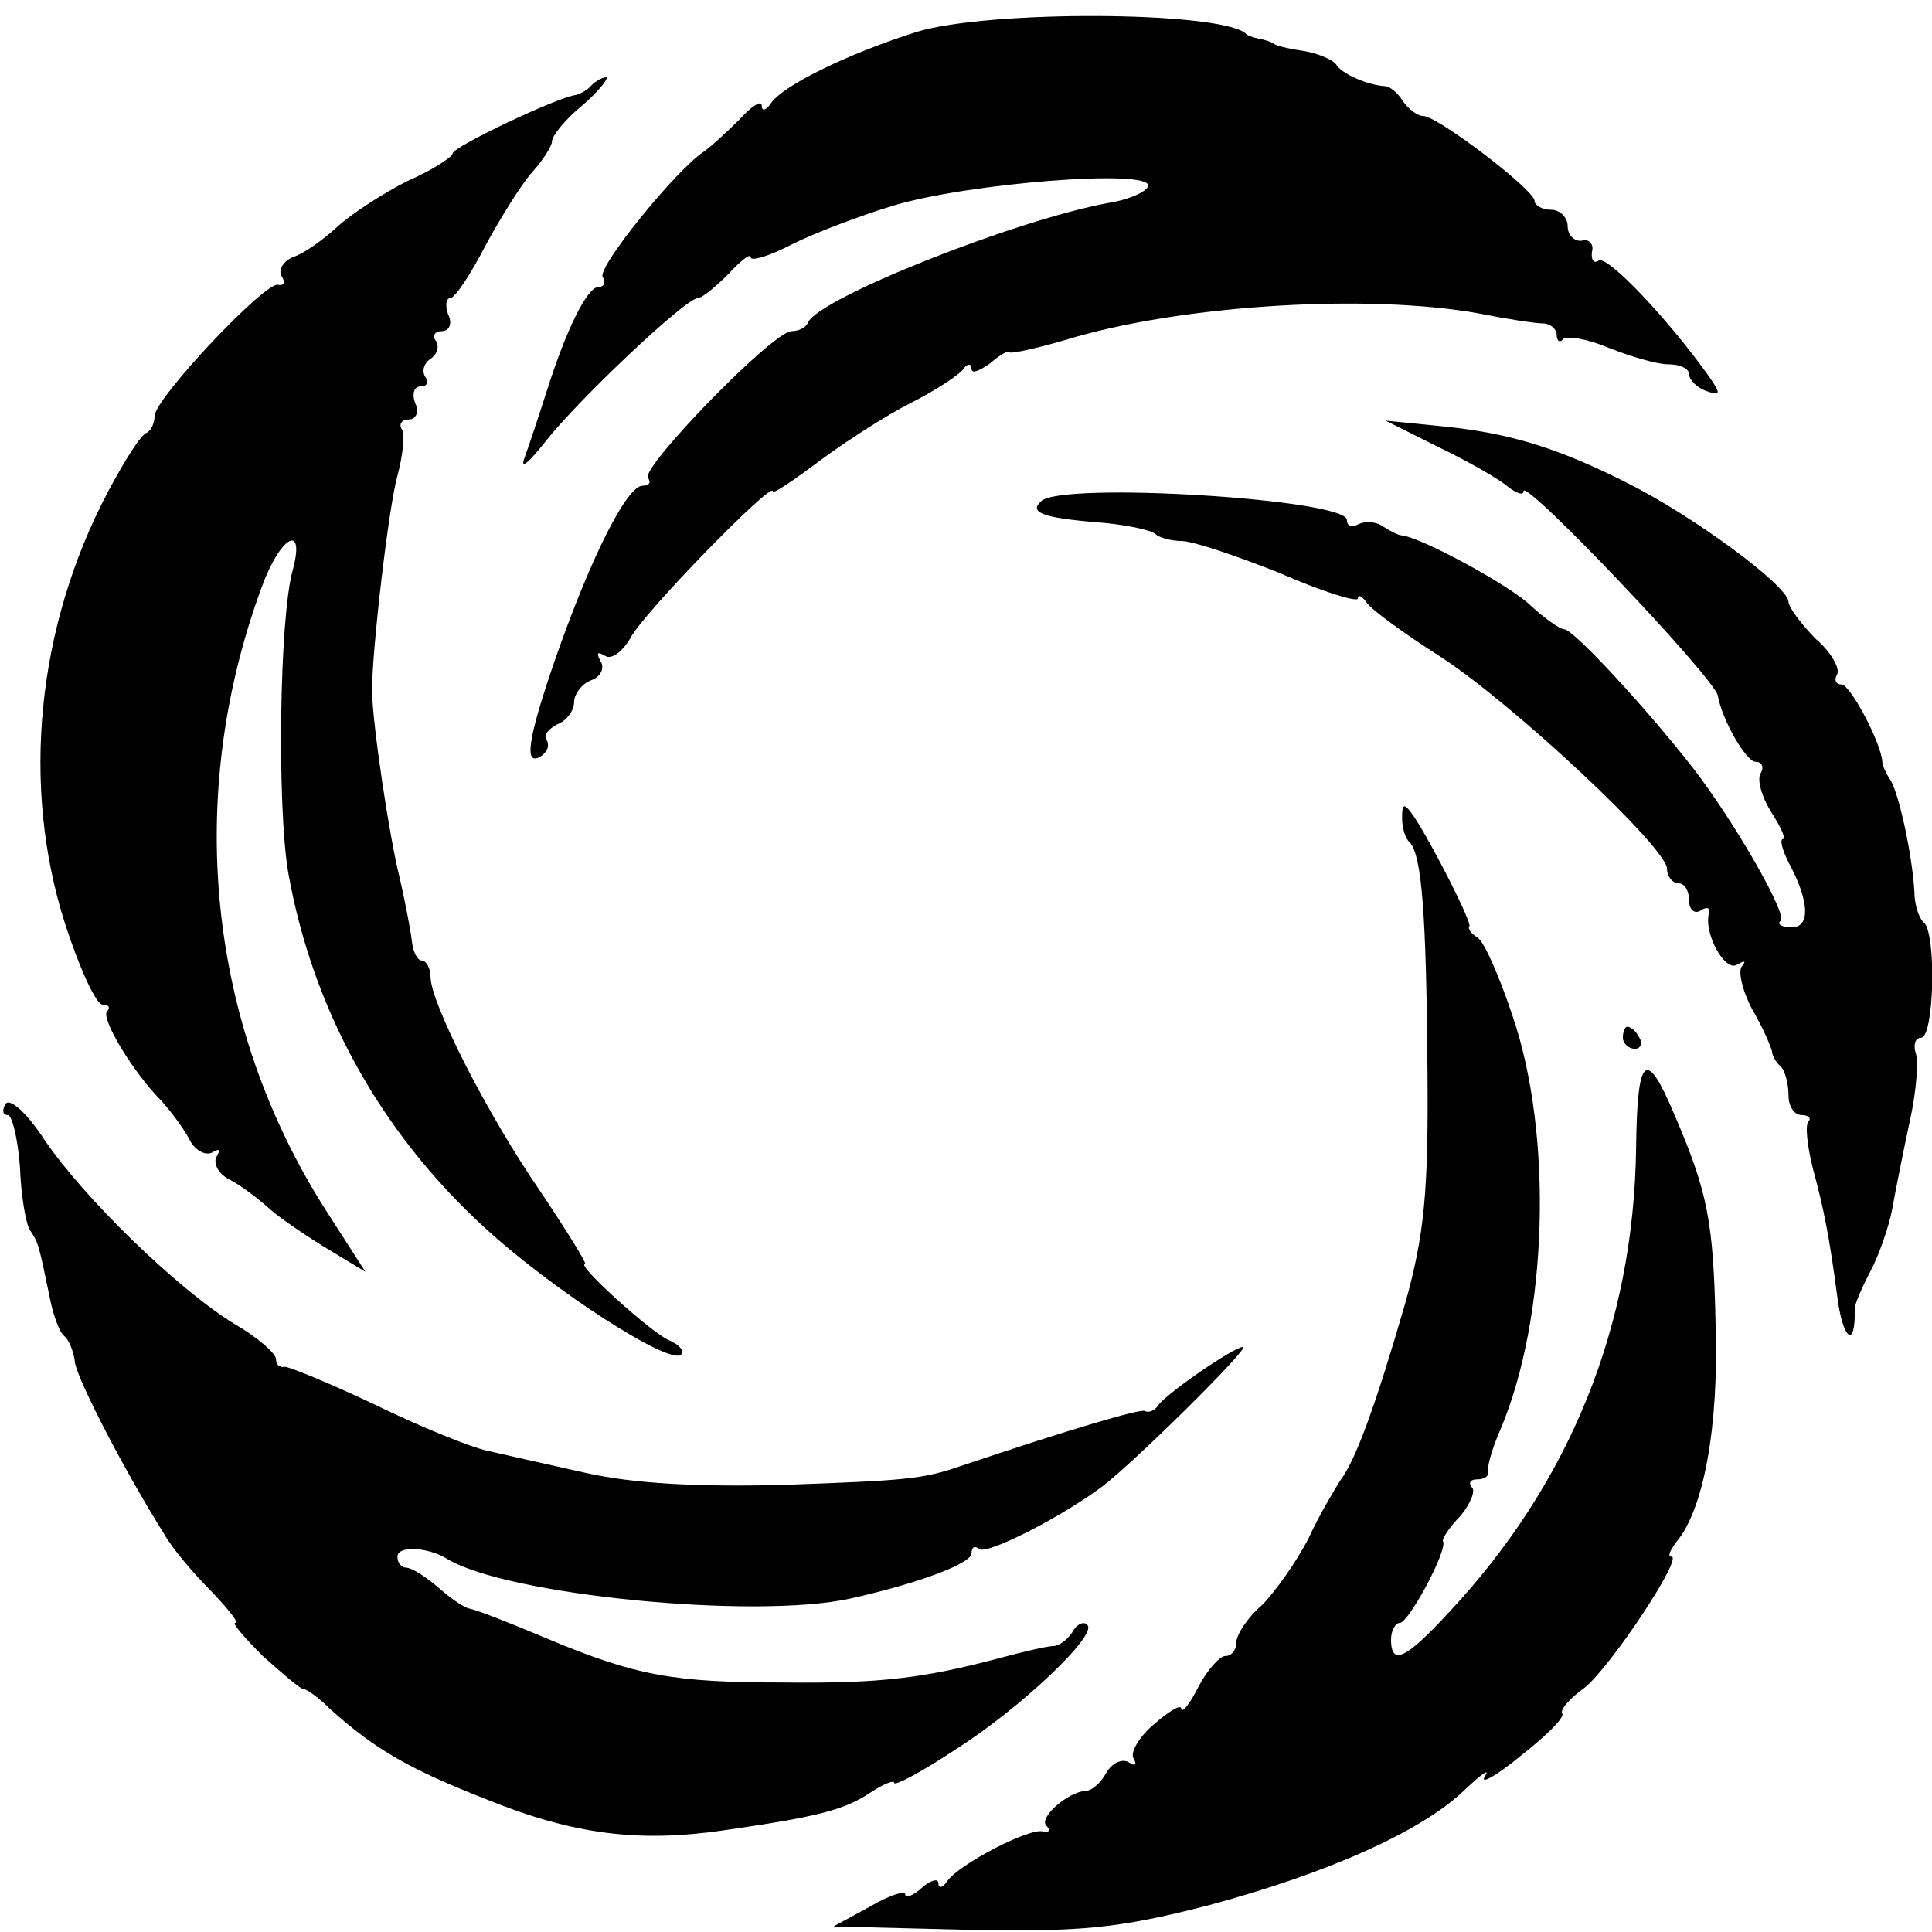 <?xml version="1.0" standalone="no"?>
<!DOCTYPE svg PUBLIC "-//W3C//DTD SVG 20010904//EN"
 "http://www.w3.org/TR/2001/REC-SVG-20010904/DTD/svg10.dtd">
<svg version="1.0" xmlns="http://www.w3.org/2000/svg"
 width="175pt" height="175pt" viewBox="0 0 175 175"
 preserveAspectRatio="xMidYMid meet">
<g transform="translate(0,175) scale(0.1,-0.1)"
fill="#000000" stroke="none">
<path d="M830 1721 c-63 -20 -122 -49 -132 -65 -4 -6 -8 -7 -8 -2 0 6 -9 0
-20 -12 -11 -11 -25 -24 -32 -29 -25 -16 -98 -106 -92 -114 3 -5 1 -9 -4 -9
-10 0 -29 -38 -47 -95 -7 -22 -16 -49 -20 -60 -4 -11 4 -4 19 15 29 37 126
129 138 130 4 0 16 10 28 22 11 12 20 19 20 15 0 -4 17 1 38 12 20 10 62 26
92 35 67 20 230 33 230 18 0 -5 -17 -13 -37 -16 -85 -16 -261 -86 -271 -108
-2 -5 -9 -8 -15 -8 -17 0 -138 -125 -130 -133 3 -4 1 -7 -5 -7 -14 0 -46 -63
-78 -154 -26 -75 -30 -101 -14 -91 6 4 8 10 5 15 -3 4 2 10 10 14 8 3 15 12
15 20 0 7 7 17 16 20 8 3 12 11 8 17 -4 8 -3 9 4 5 6 -4 16 4 23 16 11 22 129
143 129 133 0 -3 19 10 43 28 23 17 60 41 82 52 22 11 43 25 47 30 4 6 8 6 8
1 0 -5 7 -2 17 5 9 8 17 12 17 10 1 -2 28 4 61 14 102 29 266 39 365 21 25 -5
51 -9 58 -9 6 0 12 -5 12 -10 0 -6 3 -8 6 -4 4 3 22 0 41 -8 20 -8 44 -15 54
-15 11 0 19 -4 19 -9 0 -5 7 -12 15 -15 14 -5 14 -3 3 13 -37 52 -92 110 -100
105 -4 -3 -7 0 -6 8 2 7 -3 12 -9 10 -7 -1 -13 5 -13 13 0 8 -7 15 -15 15 -8
0 -15 4 -15 8 0 10 -88 77 -101 77 -5 0 -13 6 -18 13 -5 8 -12 14 -17 14 -15
1 -39 11 -44 20 -3 4 -17 10 -30 12 -14 2 -26 5 -27 7 -2 1 -7 3 -13 4 -5 1
-11 3 -12 5 -26 20 -233 21 -298 1z"/>
<path d="M536 1673 c-4 -5 -11 -8 -14 -9 -15 -1 -112 -47 -112 -53 0 -3 -18
-15 -41 -25 -22 -11 -51 -30 -63 -41 -13 -12 -31 -25 -41 -28 -9 -4 -13 -12
-10 -17 4 -6 2 -9 -3 -8 -11 4 -112 -103 -112 -119 0 -6 -3 -13 -7 -15 -5 -1
-20 -25 -35 -53 -65 -123 -79 -267 -39 -392 13 -40 28 -73 34 -73 6 0 7 -3 4
-6 -6 -6 23 -55 50 -82 7 -8 18 -22 24 -33 5 -11 15 -16 21 -13 7 4 8 3 4 -4
-3 -6 2 -16 13 -21 11 -6 25 -17 33 -24 7 -7 30 -23 51 -36 l38 -23 -36 56
c-107 168 -128 374 -58 564 17 47 40 59 28 15 -12 -44 -14 -213 -4 -273 22
-124 83 -235 178 -322 62 -57 168 -125 178 -115 3 4 -2 9 -11 13 -15 6 -85 69
-76 69 2 0 -16 29 -40 65 -49 71 -100 172 -100 195 0 8 -4 15 -8 15 -4 0 -8 8
-9 18 -1 9 -6 35 -11 57 -9 35 -25 141 -25 170 0 36 15 166 23 194 5 19 7 38
4 42 -3 5 0 9 6 9 7 0 10 7 6 15 -3 8 -1 15 5 15 6 0 8 4 4 9 -3 5 -1 12 5 16
6 4 8 11 5 16 -4 5 -1 9 5 9 7 0 10 7 6 15 -3 8 -2 15 2 15 4 0 18 21 32 48
14 26 33 56 42 66 10 11 18 24 18 28 0 5 12 20 28 33 15 13 24 25 21 25 -3 0
-9 -3 -13 -7z"/>
<path d="M1303 1345 c27 -13 55 -29 63 -36 8 -6 14 -8 14 -4 0 13 172 -168
176 -185 4 -23 26 -60 34 -60 6 0 8 -5 5 -10 -4 -6 1 -22 9 -35 9 -14 14 -25
11 -25 -3 0 -1 -9 5 -21 19 -35 20 -59 3 -59 -9 0 -14 3 -10 6 6 6 -42 90 -80
139 -43 55 -108 125 -116 125 -4 0 -18 10 -30 21 -18 18 -99 62 -117 64 -3 0
-11 4 -17 8 -7 5 -17 5 -23 2 -5 -3 -10 -2 -10 4 0 19 -259 35 -277 17 -11
-10 1 -15 50 -19 26 -2 50 -7 54 -11 3 -3 14 -6 23 -6 10 0 49 -13 89 -29 39
-17 71 -27 71 -23 0 4 4 2 8 -4 4 -6 34 -28 67 -49 66 -43 205 -173 205 -192
0 -7 5 -13 10 -13 6 0 10 -7 10 -16 0 -8 5 -12 10 -9 6 4 9 3 8 -2 -5 -18 14
-53 25 -47 7 4 9 4 5 -1 -4 -4 0 -22 9 -39 10 -17 17 -34 18 -38 0 -3 3 -10 8
-14 4 -4 7 -16 7 -26 0 -10 5 -18 12 -18 6 0 9 -3 6 -6 -3 -3 -1 -22 4 -42 10
-37 15 -62 22 -115 5 -41 17 -50 16 -12 0 3 6 18 14 33 8 15 17 41 20 57 3 17
10 52 16 80 6 27 8 55 5 62 -2 7 0 13 5 13 12 0 14 93 3 104 -5 4 -9 17 -9 29
-2 33 -14 89 -22 101 -4 6 -7 13 -7 16 -1 17 -29 70 -37 70 -5 0 -7 4 -4 9 3
5 -5 20 -19 32 -13 13 -25 29 -25 34 -1 15 -87 78 -145 107 -65 33 -109 46
-170 52 l-50 5 48 -24z"/>
<path d="M1270 1009 c0 -9 3 -19 7 -22 11 -12 15 -67 16 -207 1 -110 -3 -149
-20 -210 -26 -90 -45 -143 -59 -161 -5 -8 -19 -31 -29 -53 -11 -21 -30 -48
-42 -60 -13 -11 -23 -27 -23 -33 0 -7 -4 -13 -10 -13 -5 0 -16 -12 -24 -27 -8
-16 -15 -25 -16 -21 0 5 -11 -2 -25 -14 -13 -11 -22 -26 -18 -31 3 -6 1 -7 -5
-3 -6 3 -15 -1 -20 -10 -5 -9 -13 -16 -18 -16 -17 -1 -44 -25 -36 -32 4 -4 2
-6 -3 -5 -12 4 -77 -30 -87 -45 -4 -6 -8 -7 -8 -2 0 5 -7 3 -15 -4 -8 -7 -15
-10 -15 -6 0 4 -15 -1 -32 -11 l-33 -18 121 -3 c103 -2 136 1 218 22 108 29
194 67 233 105 15 14 23 20 18 12 -5 -8 10 0 33 19 23 18 40 35 37 38 -2 3 6
13 20 23 24 19 90 119 79 119 -4 0 -1 6 5 14 24 29 38 103 35 196 -2 94 -7
120 -38 192 -25 59 -33 52 -34 -31 -2 -162 -60 -305 -171 -423 -38 -41 -51
-47 -51 -23 0 8 4 15 8 15 8 0 44 67 39 74 -1 2 6 13 16 23 9 11 14 23 10 26
-3 4 -1 7 5 7 7 0 11 3 10 8 -1 4 4 21 11 37 43 101 48 267 11 375 -12 36 -26
68 -32 71 -5 3 -9 8 -7 10 2 4 -33 73 -50 99 -9 13 -11 13 -11 -1z"/>
<path d="M1470 810 c0 -5 5 -10 11 -10 5 0 7 5 4 10 -3 6 -8 10 -11 10 -2 0
-4 -4 -4 -10z"/>
<path d="M5 750 c-3 -5 -3 -10 2 -10 4 0 9 -21 11 -46 1 -26 5 -51 9 -58 8
-12 8 -13 18 -61 3 -16 9 -32 13 -35 4 -3 9 -14 10 -25 4 -18 44 -96 81 -155
8 -14 28 -37 43 -52 15 -16 25 -28 21 -28 -3 0 8 -13 25 -30 18 -16 34 -30 37
-30 3 0 14 -8 24 -18 41 -37 73 -55 142 -82 79 -32 138 -39 214 -28 83 12 109
18 133 34 12 8 22 12 22 9 0 -3 25 10 55 30 60 38 129 104 120 113 -3 4 -10 1
-14 -7 -5 -7 -12 -12 -17 -12 -5 0 -27 -5 -49 -11 -68 -18 -107 -23 -195 -22
-100 0 -134 6 -215 40 -33 14 -64 26 -70 27 -5 1 -18 10 -29 20 -11 9 -23 17
-28 17 -4 0 -8 4 -8 10 0 10 27 9 45 -2 54 -33 279 -55 365 -36 63 14 110 32
110 41 0 6 3 7 7 4 6 -6 75 29 112 57 30 23 134 126 127 126 -8 0 -68 -41 -77
-53 -3 -5 -9 -7 -12 -5 -4 2 -66 -16 -167 -50 -35 -12 -50 -13 -160 -17 -77
-2 -136 1 -180 11 -36 8 -76 17 -89 20 -14 3 -59 21 -100 41 -42 20 -79 35
-83 35 -5 -1 -8 2 -8 7 0 5 -17 20 -38 32 -52 32 -137 115 -172 167 -15 23
-31 38 -35 32z"/>
</g>
</svg>
